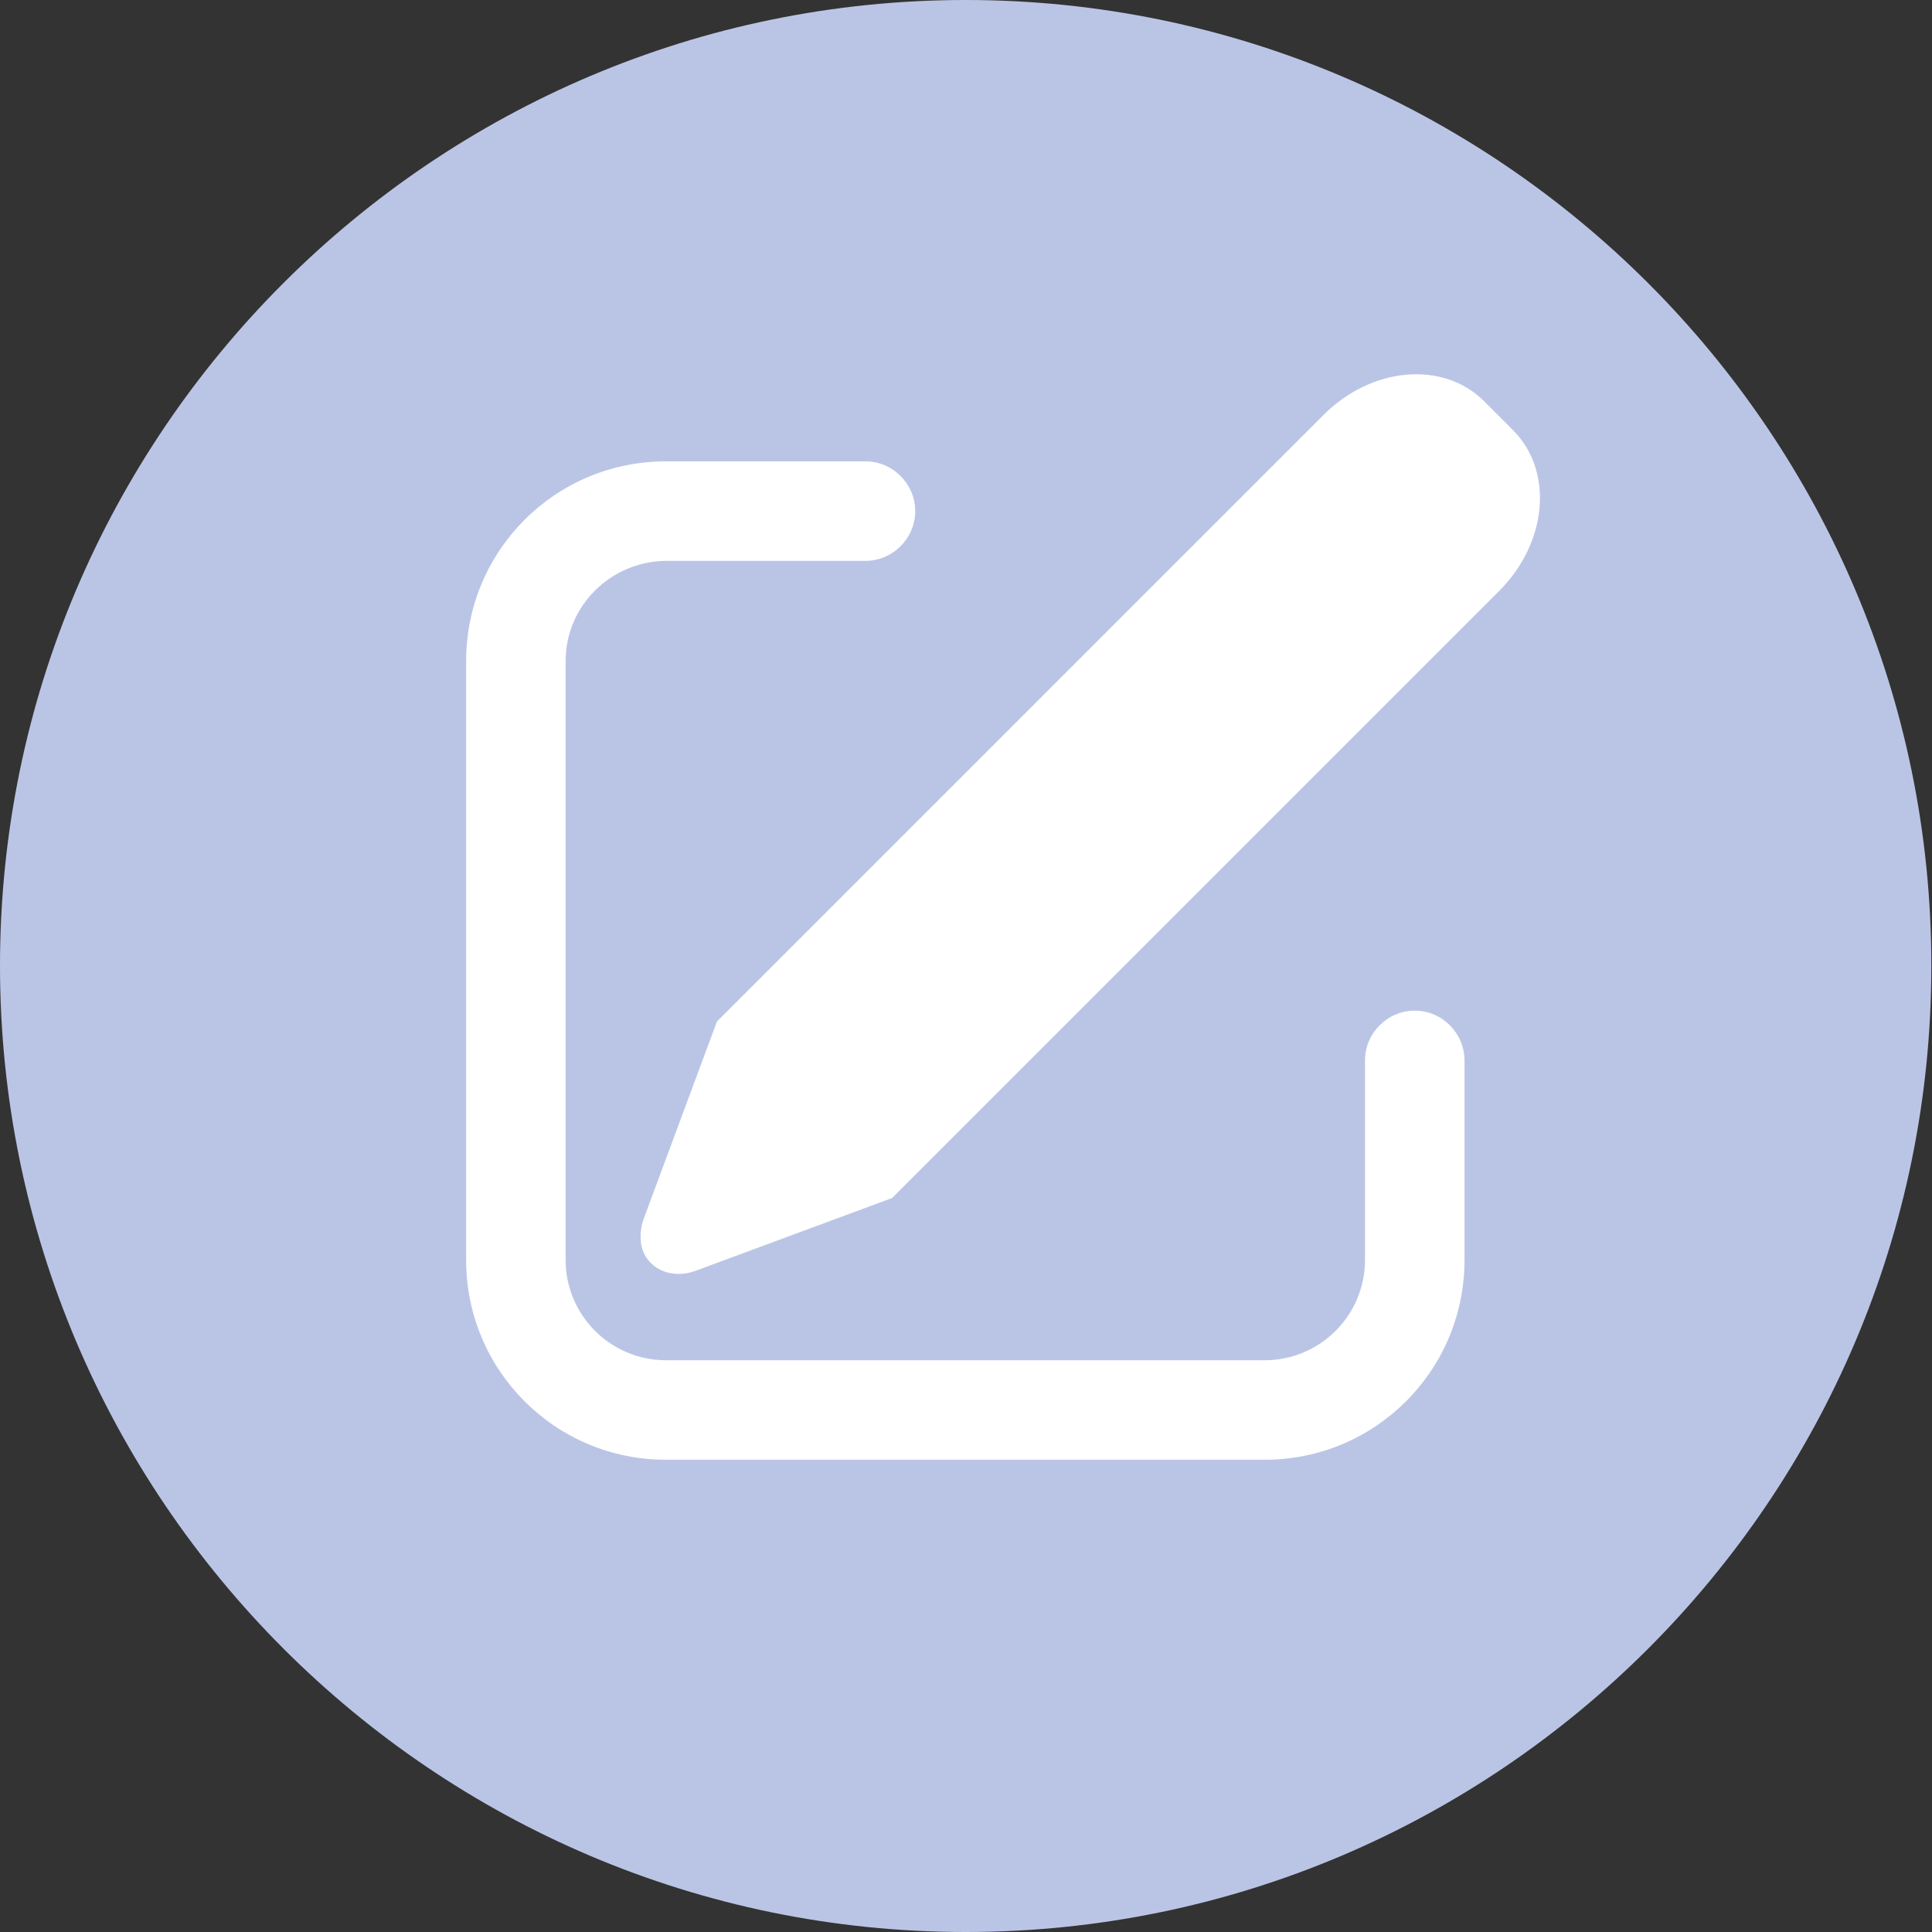 <svg xmlns="http://www.w3.org/2000/svg" xmlns:xlink="http://www.w3.org/1999/xlink" id="Ebene_1" x="0px" y="0px" viewBox="0 0 283.5 283.5" style="enable-background:new 0 0 283.5 283.5;" xml:space="preserve"><rect x="0" y="0" width="283.5" height="283.5" fill="#333333" stroke="none"/><style type="text/css">	.st0{fill-rule:evenodd;clip-rule:evenodd;fill:#BAC5E6;}	.st1{fill:#FFFFFF;}</style><g>	<path class="st0" d="M141.7,283.5c78.1,0,141.7-63.6,141.7-141.7C283.5,63.6,219.8,0,141.7,0C63.6,0,0,63.6,0,141.7  C0,219.8,63.6,283.5,141.7,283.5L141.7,283.5z"></path>	<path class="st1" d="M217.7,58.8l4.3,4.3c6,6,5.1,16.5-2,23.6l-89.1,89.1L102,186.5c-3.6,1.3-7.2-0.4-7.9-3.8  c-0.2-1.3-0.1-2.5,0.3-3.7l10.8-29.1l88.9-88.9C201.2,53.8,211.7,52.9,217.7,58.8L217.7,58.8z M127,67.7c4,0,7.3,3.3,7.3,7.3  c0,4-3.3,7.3-7.3,7.3H97.7C89.6,82.4,83,88.9,83,97v87.9c0,8.1,6.6,14.7,14.7,14.7h87.9c8.1,0,14.7-6.6,14.7-14.7v-29.3  c0-4,3.3-7.3,7.3-7.3c4,0,7.3,3.3,7.3,7.3v29.3c0,16.2-13.1,29.3-29.3,29.3H97.7c-16.2,0-29.3-13.1-29.3-29.3V97  c0-16.2,13.1-29.3,29.3-29.3L127,67.7L127,67.7z"></path></g></svg>